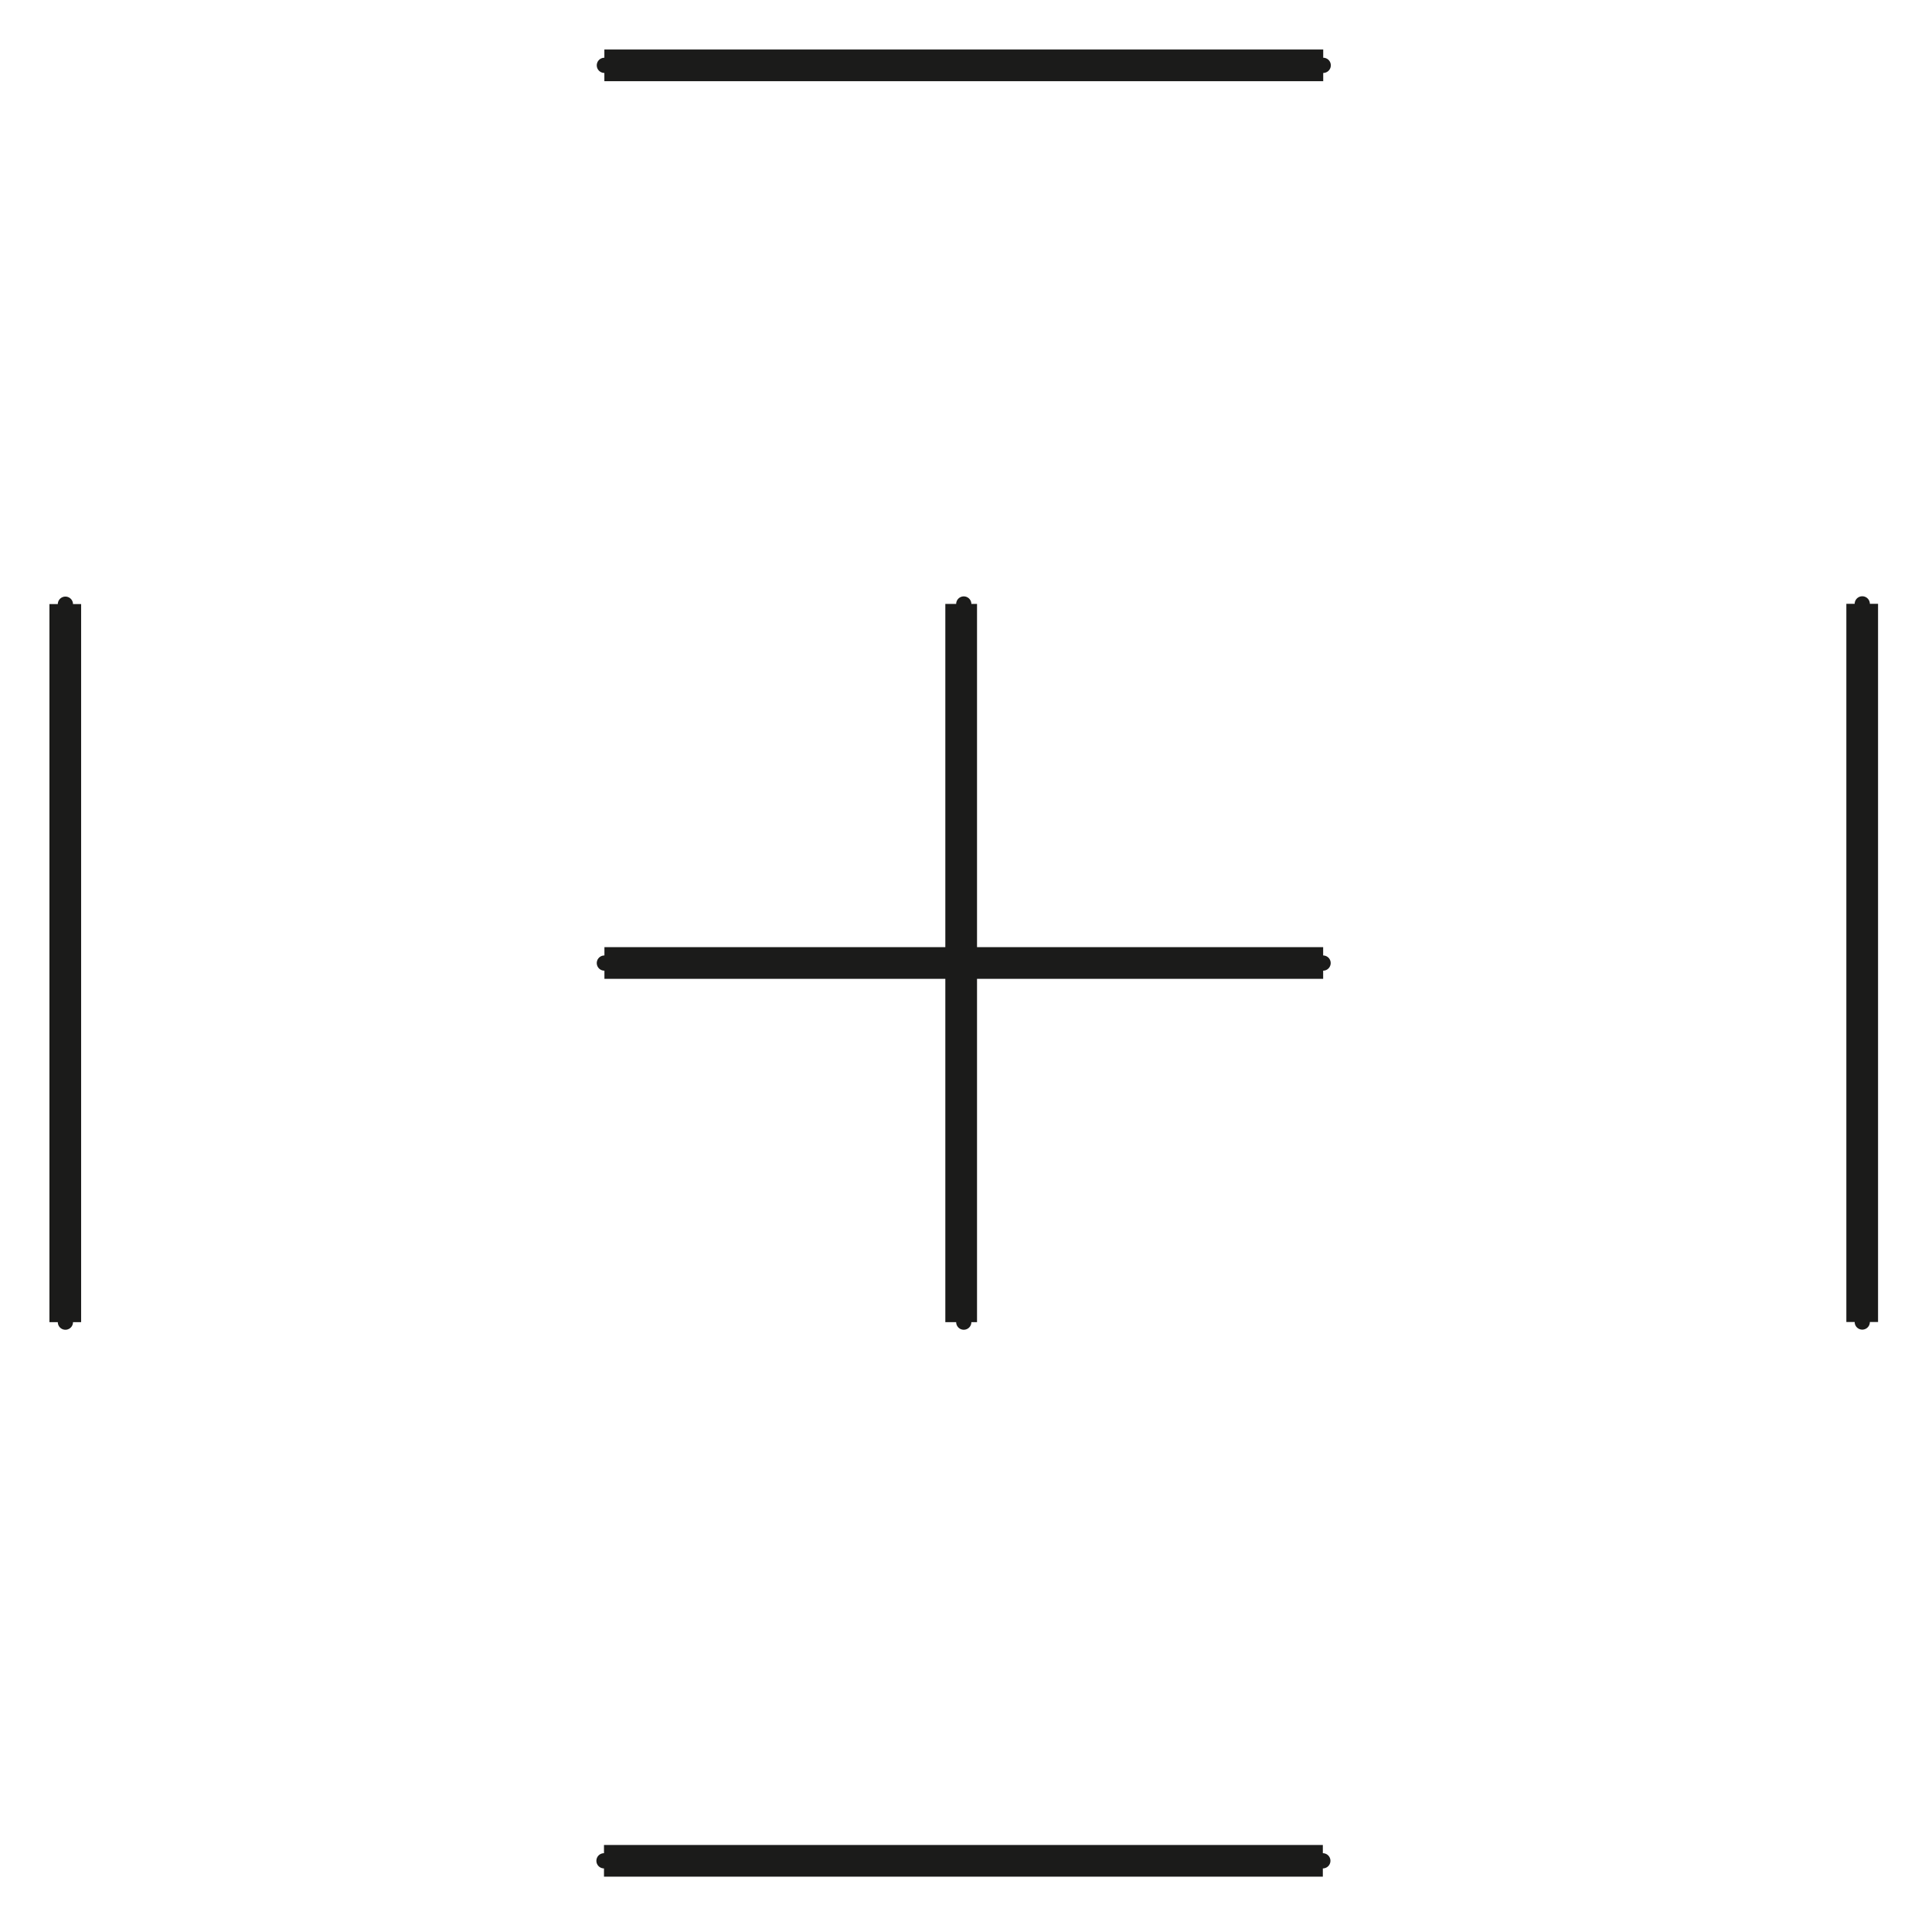 <?xml version="1.0" encoding="UTF-8" standalone="no"?> <svg xmlns="http://www.w3.org/2000/svg" xmlns:xlink="http://www.w3.org/1999/xlink" xmlns:serif="http://www.serif.com/" width="100%" height="100%" viewBox="0 0 127 127" version="1.1" xml:space="preserve" style="fill-rule:evenodd;clip-rule:evenodd;stroke-linejoin:round;stroke-miterlimit:2;"> <g transform="matrix(4.167,0,0,4.167,39.703,122.32)"> <path d="M0,0L11.34,0L0,0Z" style="fill:none;fill-rule:nonzero;stroke:rgb(27,27,26);stroke-width:0.24px;"></path> </g> <g transform="matrix(4.167,0,0,4.167,39.703,122.32)"> <path d="M0,0L11.34,0" style="fill:none;fill-rule:nonzero;stroke:rgb(27,27,26);stroke-width:0.5px;stroke-linejoin:miter;stroke-miterlimit:4;"></path> </g> <g transform="matrix(4.167,0,0,4.167,39.728,4.295)"> <path d="M0,0L11.34,0L0,0Z" style="fill:none;fill-rule:nonzero;stroke:rgb(27,27,26);stroke-width:0.24px;stroke-miterlimit:4;"></path> </g> <g transform="matrix(4.167,0,0,4.167,39.728,4.295)"> <path d="M0,0L11.34,0" style="fill:none;fill-rule:nonzero;stroke:rgb(27,27,26);stroke-width:0.5px;stroke-linejoin:miter;stroke-miterlimit:4;"></path> </g> <g transform="matrix(4.167,0,0,4.167,39.728,63.307)"> <path d="M0,0L11.338,0L0,0Z" style="fill:none;fill-rule:nonzero;stroke:rgb(27,27,26);stroke-width:0.24px;stroke-miterlimit:4;"></path> </g> <g transform="matrix(4.167,0,0,4.167,39.732,63.303)"> <path d="M0,0L11.338,0" style="fill:none;fill-rule:nonzero;stroke:rgb(27,27,26);stroke-width:0.5px;stroke-linejoin:miter;stroke-miterlimit:4;"></path> </g> <g transform="matrix(4.167,0,0,4.167,63.353,39.703)"> <path d="M0,11.329L0,0L0,11.329Z" style="fill:none;fill-rule:nonzero;stroke:rgb(27,27,26);stroke-width:0.24px;stroke-miterlimit:4;"></path> </g> <g transform="matrix(4.167,0,0,4.167,122.416,39.695)"> <path d="M0,11.329L0,0L0,11.329Z" style="fill:none;fill-rule:nonzero;stroke:rgb(27,27,26);stroke-width:0.24px;stroke-miterlimit:4;"></path> </g> <g transform="matrix(0,-4.167,-4.167,0,146.018,63.297)"> <path d="M-5.665,5.665L5.665,5.665" style="fill:none;fill-rule:nonzero;stroke:rgb(27,27,26);stroke-width:0.5px;stroke-linejoin:miter;stroke-miterlimit:4;"></path> </g> <g transform="matrix(0,-4.167,-4.167,0,86.789,63.305)"> <path d="M-5.665,5.665L5.665,5.665" style="fill:none;fill-rule:nonzero;stroke:rgb(27,27,26);stroke-width:0.5px;stroke-linejoin:miter;stroke-miterlimit:4;"></path> </g> <g transform="matrix(4.167,0,0,4.167,4.299,39.716)"> <path d="M0,11.326L0,0L0,11.326Z" style="fill:none;fill-rule:nonzero;stroke:rgb(27,27,26);stroke-width:0.24px;stroke-miterlimit:4;"></path> </g> <g transform="matrix(0,-4.167,-4.167,0,27.893,63.309)"> <path d="M-5.664,5.664L5.664,5.664" style="fill:none;fill-rule:nonzero;stroke:rgb(27,27,26);stroke-width:0.5px;stroke-linejoin:miter;stroke-miterlimit:4;"></path> </g> </svg> 